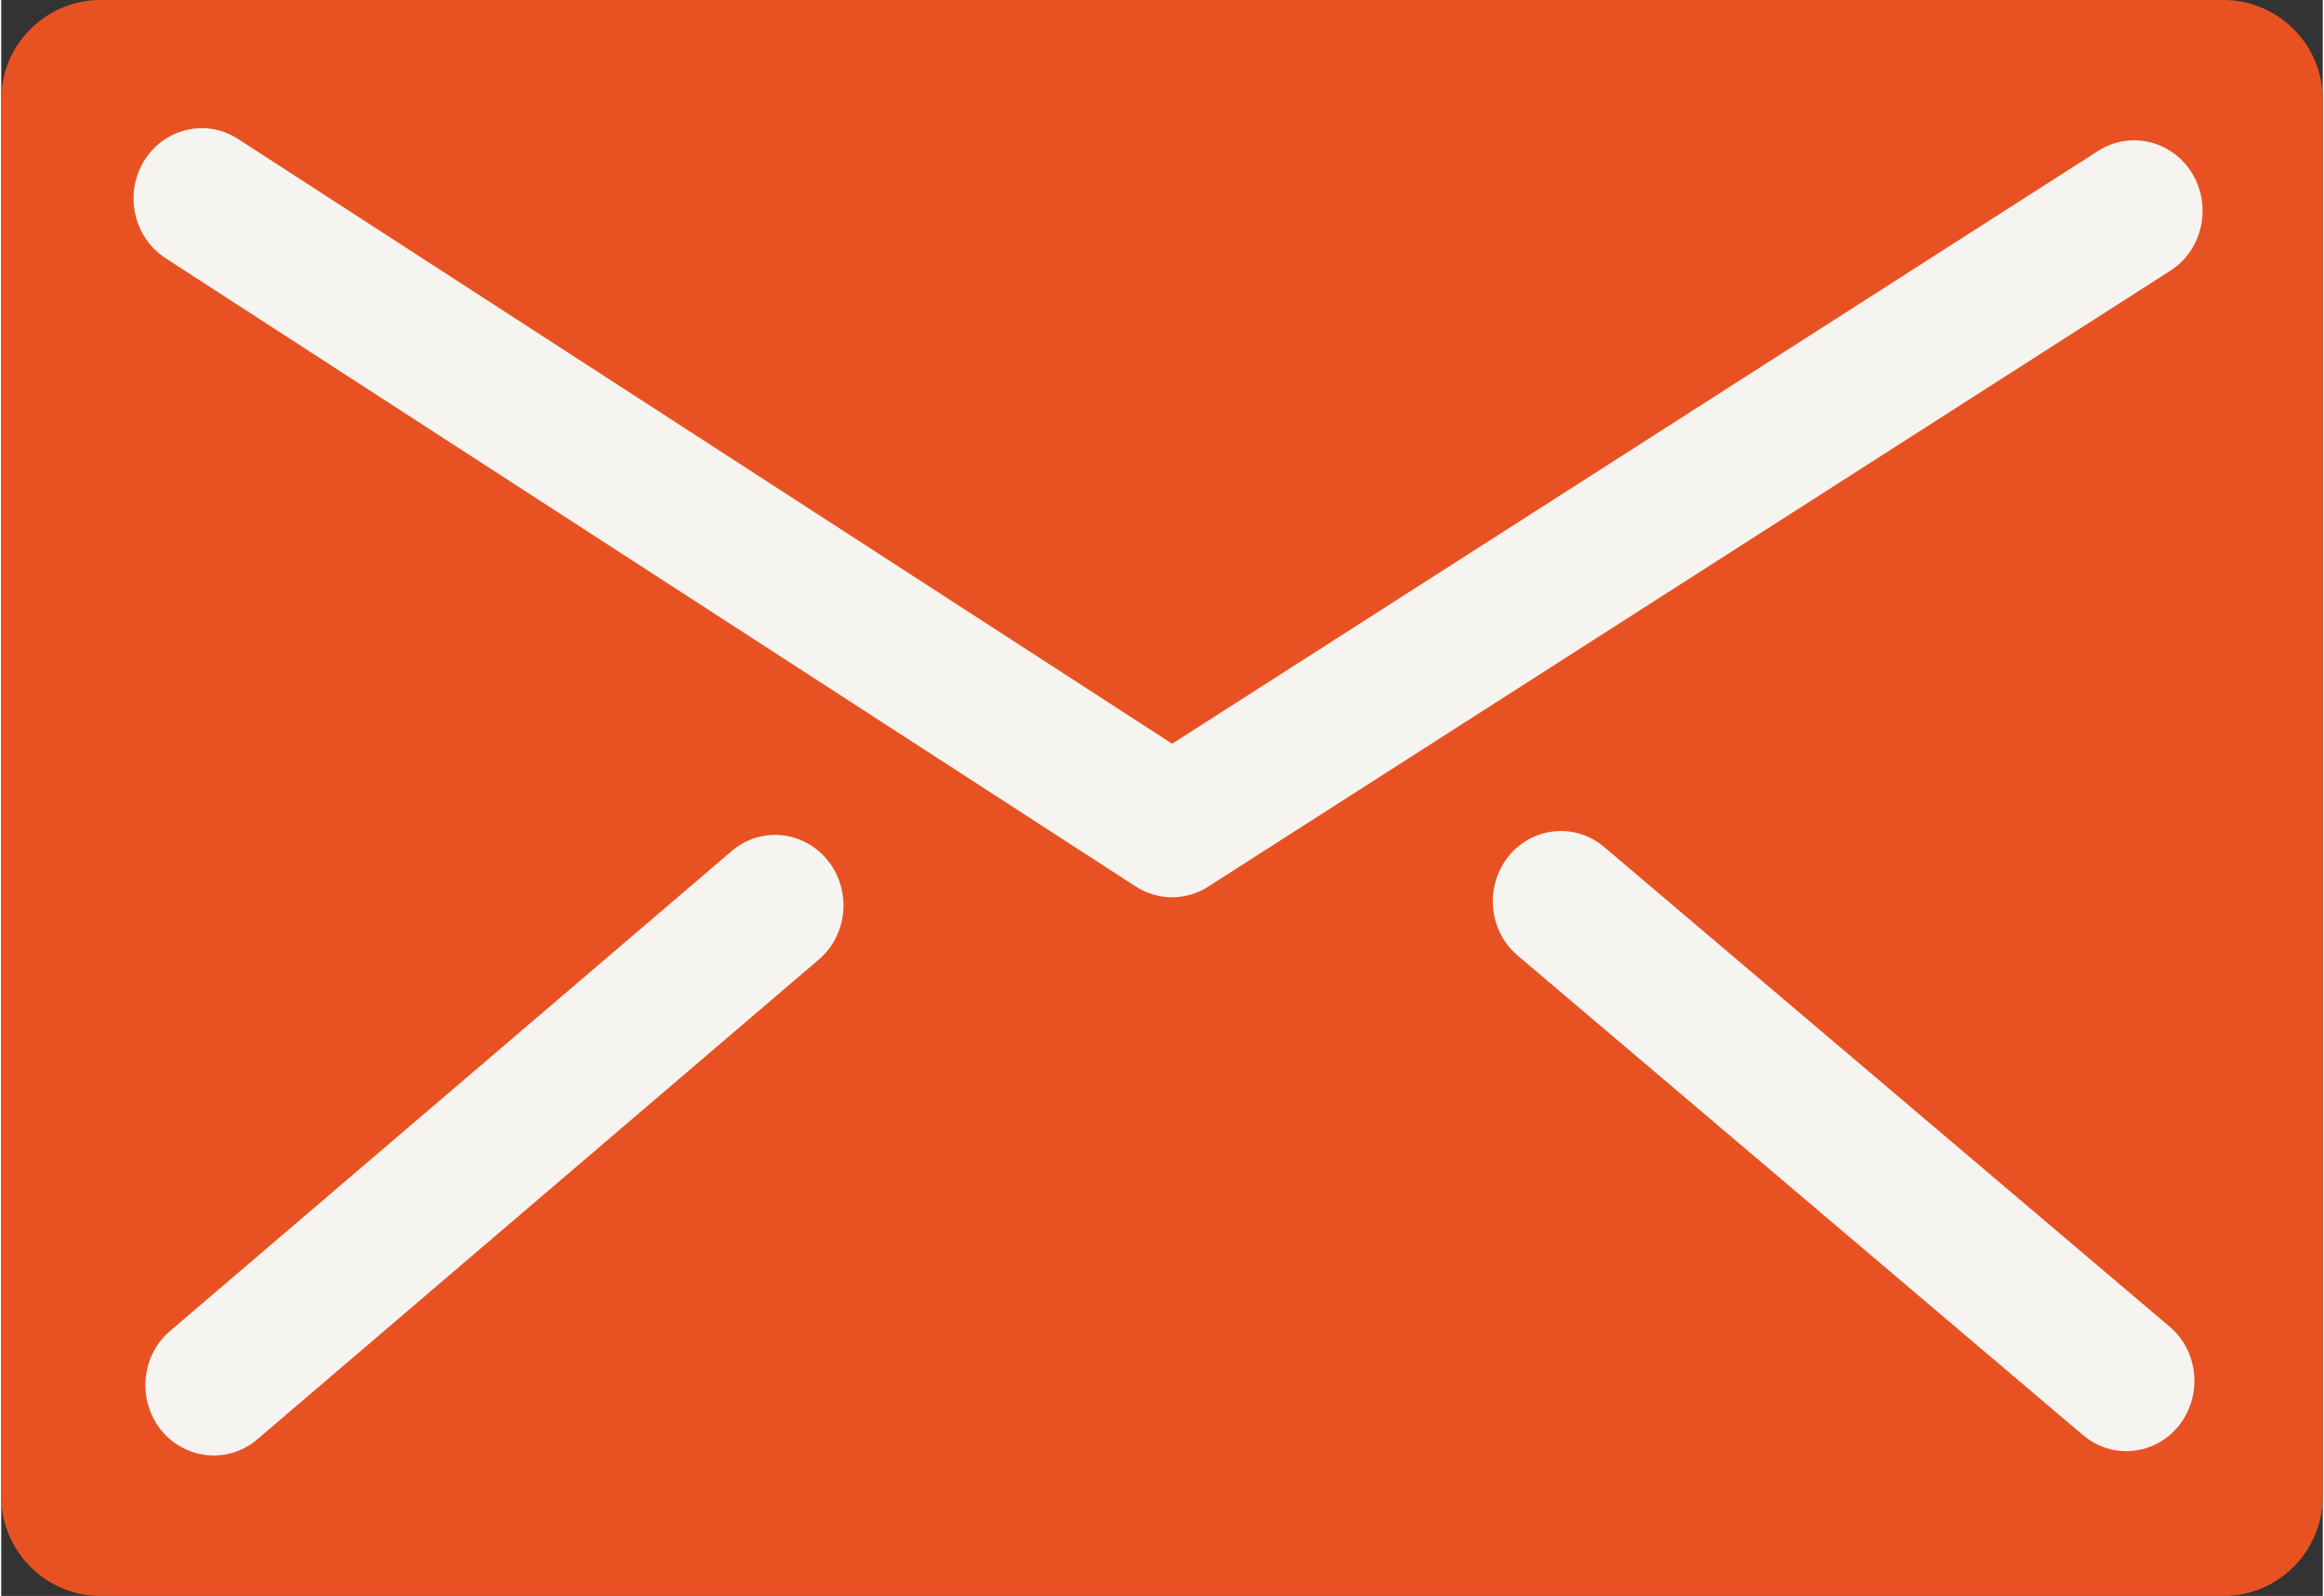 <?xml version="1.0" encoding="UTF-8"?>
<svg xmlns="http://www.w3.org/2000/svg" xmlns:xlink="http://www.w3.org/1999/xlink" xmlns:xodm="http://www.corel.com/coreldraw/odm/2003" xml:space="preserve" width="348px" height="239px" version="1.1" shape-rendering="geometricPrecision" text-rendering="geometricPrecision" image-rendering="optimizeQuality" fill-rule="evenodd" clip-rule="evenodd" viewBox="0 0 84.74 58.26">
 <rect x="0" y="0" width="84.74" height="58.26" fill="#333333" stroke="none"/>
 <g id="Ebene_x0020_1">
  <g id="_2802522209648">
   <path fill="#E85222" d="M3.62 0l77.5 0c1.99,0 3.62,1.63 3.62,3.62l0 51.01c0,2 -1.63,3.63 -3.62,3.63l-77.5 0c-1.99,0 -3.62,-1.63 -3.62,-3.63l0 -51.01c0,-1.99 1.63,-3.62 3.62,-3.62z"></path>
   <path fill="#F6F4F0" fill-rule="nonzero" d="M55.35 34.88c-1.06,-0.9 -1.21,-2.51 -0.34,-3.61 0.87,-1.09 2.44,-1.25 3.5,-0.35l20.64 17.51c1.06,0.9 1.21,2.51 0.34,3.61 -0.87,1.09 -2.44,1.25 -3.5,0.35l-20.64 -17.51zm-46 17.66c-1.06,0.91 -2.64,0.75 -3.52,-0.34 -0.87,-1.1 -0.73,-2.72 0.34,-3.62l20.49 -17.51c1.06,-0.91 2.63,-0.75 3.51,0.34 0.88,1.1 0.73,2.72 -0.33,3.62l-20.49 17.51zm-3.36 -43.12c-1.16,-0.76 -1.51,-2.34 -0.78,-3.54 0.73,-1.2 2.27,-1.56 3.43,-0.81l34.1 22.08 33.8 -21.64c1.17,-0.75 2.71,-0.38 3.44,0.83 0.72,1.2 0.37,2.79 -0.8,3.54l-35.13 22.49c-0.78,0.5 -1.81,0.53 -2.64,-0.01l-35.42 -22.94z"></path>
  </g>
 </g>
</svg>
